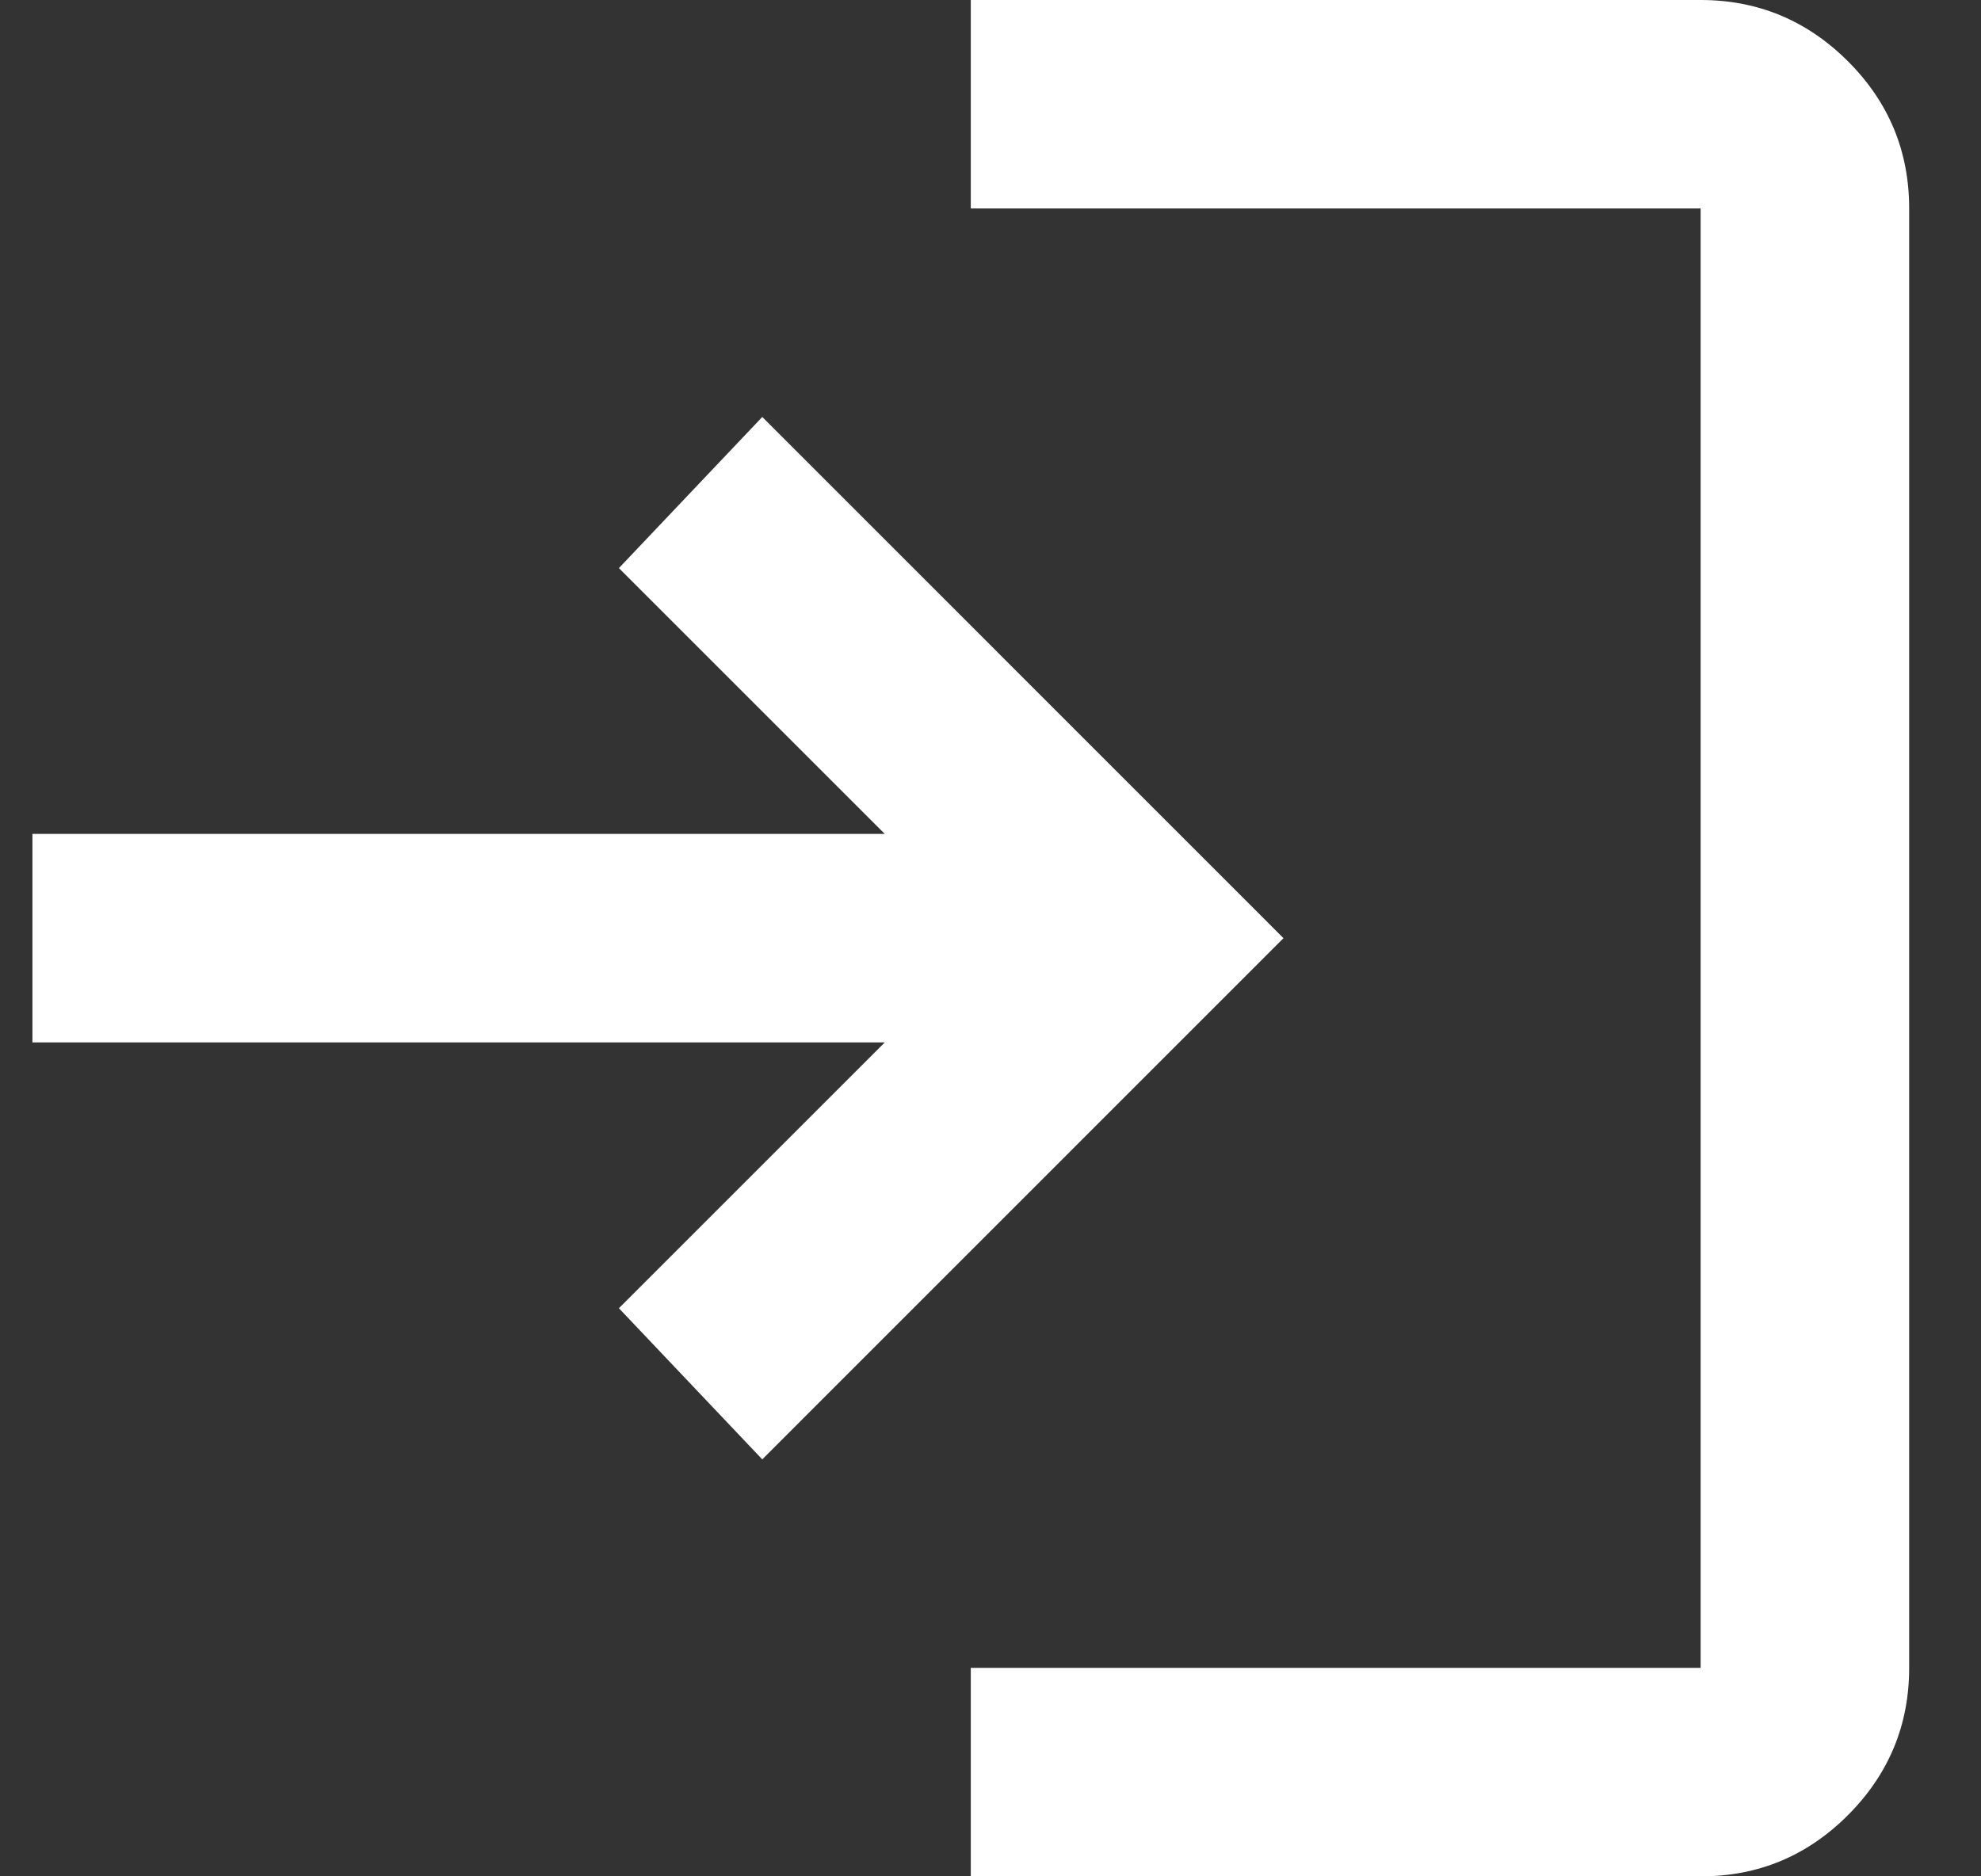 <svg width="19" height="18" viewBox="0 0 19 18" fill="none" xmlns="http://www.w3.org/2000/svg">
<rect x="0" y="0" width="19" height="18" fill="#333333" stroke="none"/>
<path d="M9.311 18V16H16.311V2H9.311V0H16.311C16.86 0 17.331 0.196 17.724 0.588C18.116 0.98 18.311 1.451 18.311 2V16C18.311 16.55 18.115 17.021 17.724 17.413C17.332 17.805 16.861 18.001 16.311 18H9.311ZM7.311 14L5.936 12.55L8.486 10H0.311V8H8.486L5.936 5.45L7.311 4L12.31 9L7.311 14Z" fill="white"/>
</svg>
